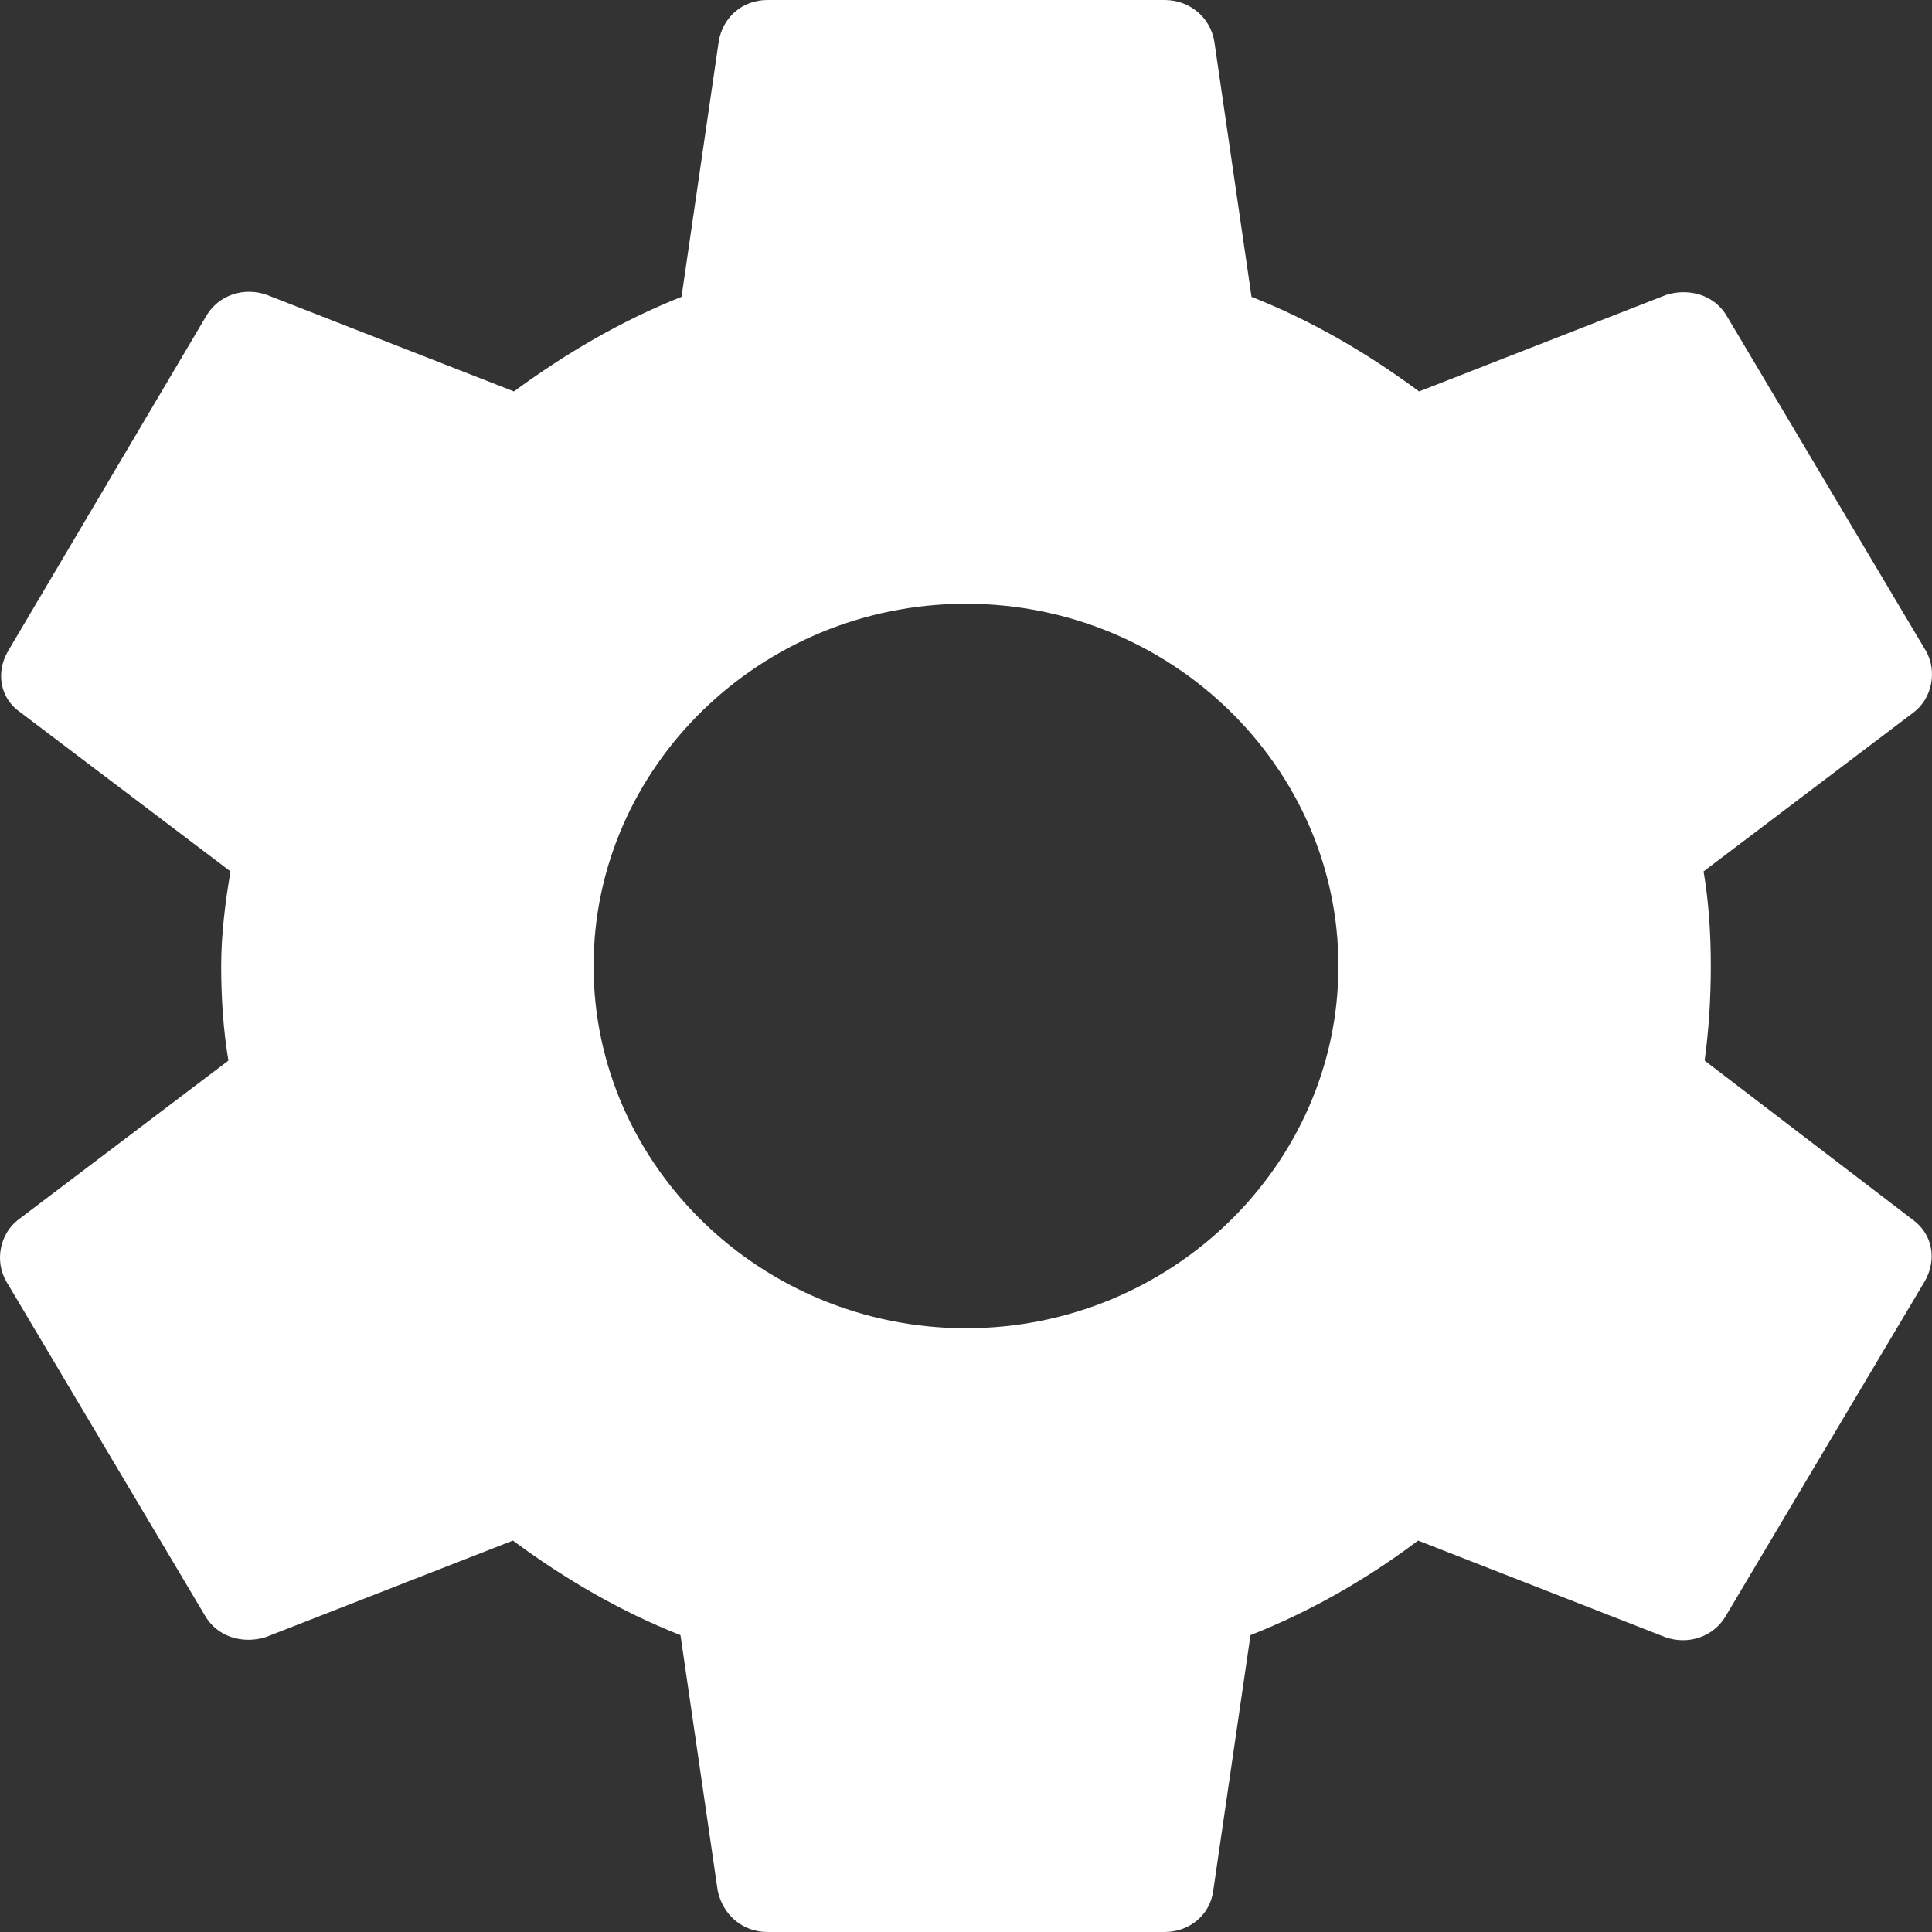 <svg width="96" height="96" viewBox="0 0 96 96" fill="none" xmlns="http://www.w3.org/2000/svg">
    <rect x="0" y="0" width="96" height="96" fill="#333333" stroke="none"/>
    <path d="M84.702 52.7C84.907 51.2 85.01 49.65 85.01 48C85.01 46.4 84.907 44.8 84.65 43.3L95.085 35.4C96.01 34.7 96.267 33.35 95.702 32.35L85.832 15.75C85.216 14.65 83.931 14.3 82.8 14.65L70.514 19.45C67.944 17.55 65.22 15.95 62.187 14.75L60.337 2.05C60.131 0.85 59.103 0 57.869 0H38.131C36.897 0 35.92 0.85 35.715 2.05L33.864 14.75C30.831 15.95 28.056 17.6 25.537 19.45L13.252 14.65C12.121 14.25 10.836 14.65 10.219 15.75L0.401 32.35C-0.216 33.4 -0.01 34.7 1.018 35.4L11.453 43.3C11.195 44.8 10.99 46.45 10.99 48C10.99 49.55 11.093 51.2 11.35 52.7L0.915 60.6C-0.01 61.3 -0.267 62.65 0.298 63.65L10.168 80.25C10.784 81.35 12.069 81.7 13.2 81.35L25.485 76.55C28.056 78.45 30.78 80.05 33.813 81.25L35.663 93.95C35.92 95.15 36.897 96 38.131 96H57.869C59.103 96 60.131 95.15 60.285 93.95L62.136 81.25C65.169 80.05 67.944 78.45 70.463 76.55L82.748 81.35C83.879 81.75 85.164 81.35 85.781 80.25L95.65 63.65C96.267 62.55 96.01 61.3 95.034 60.6L84.702 52.7ZM48 66C37.822 66 29.495 57.9 29.495 48C29.495 38.1 37.822 30 48 30C58.178 30 66.505 38.1 66.505 48C66.505 57.9 58.178 66 48 66Z" fill="white"/>
</svg>
